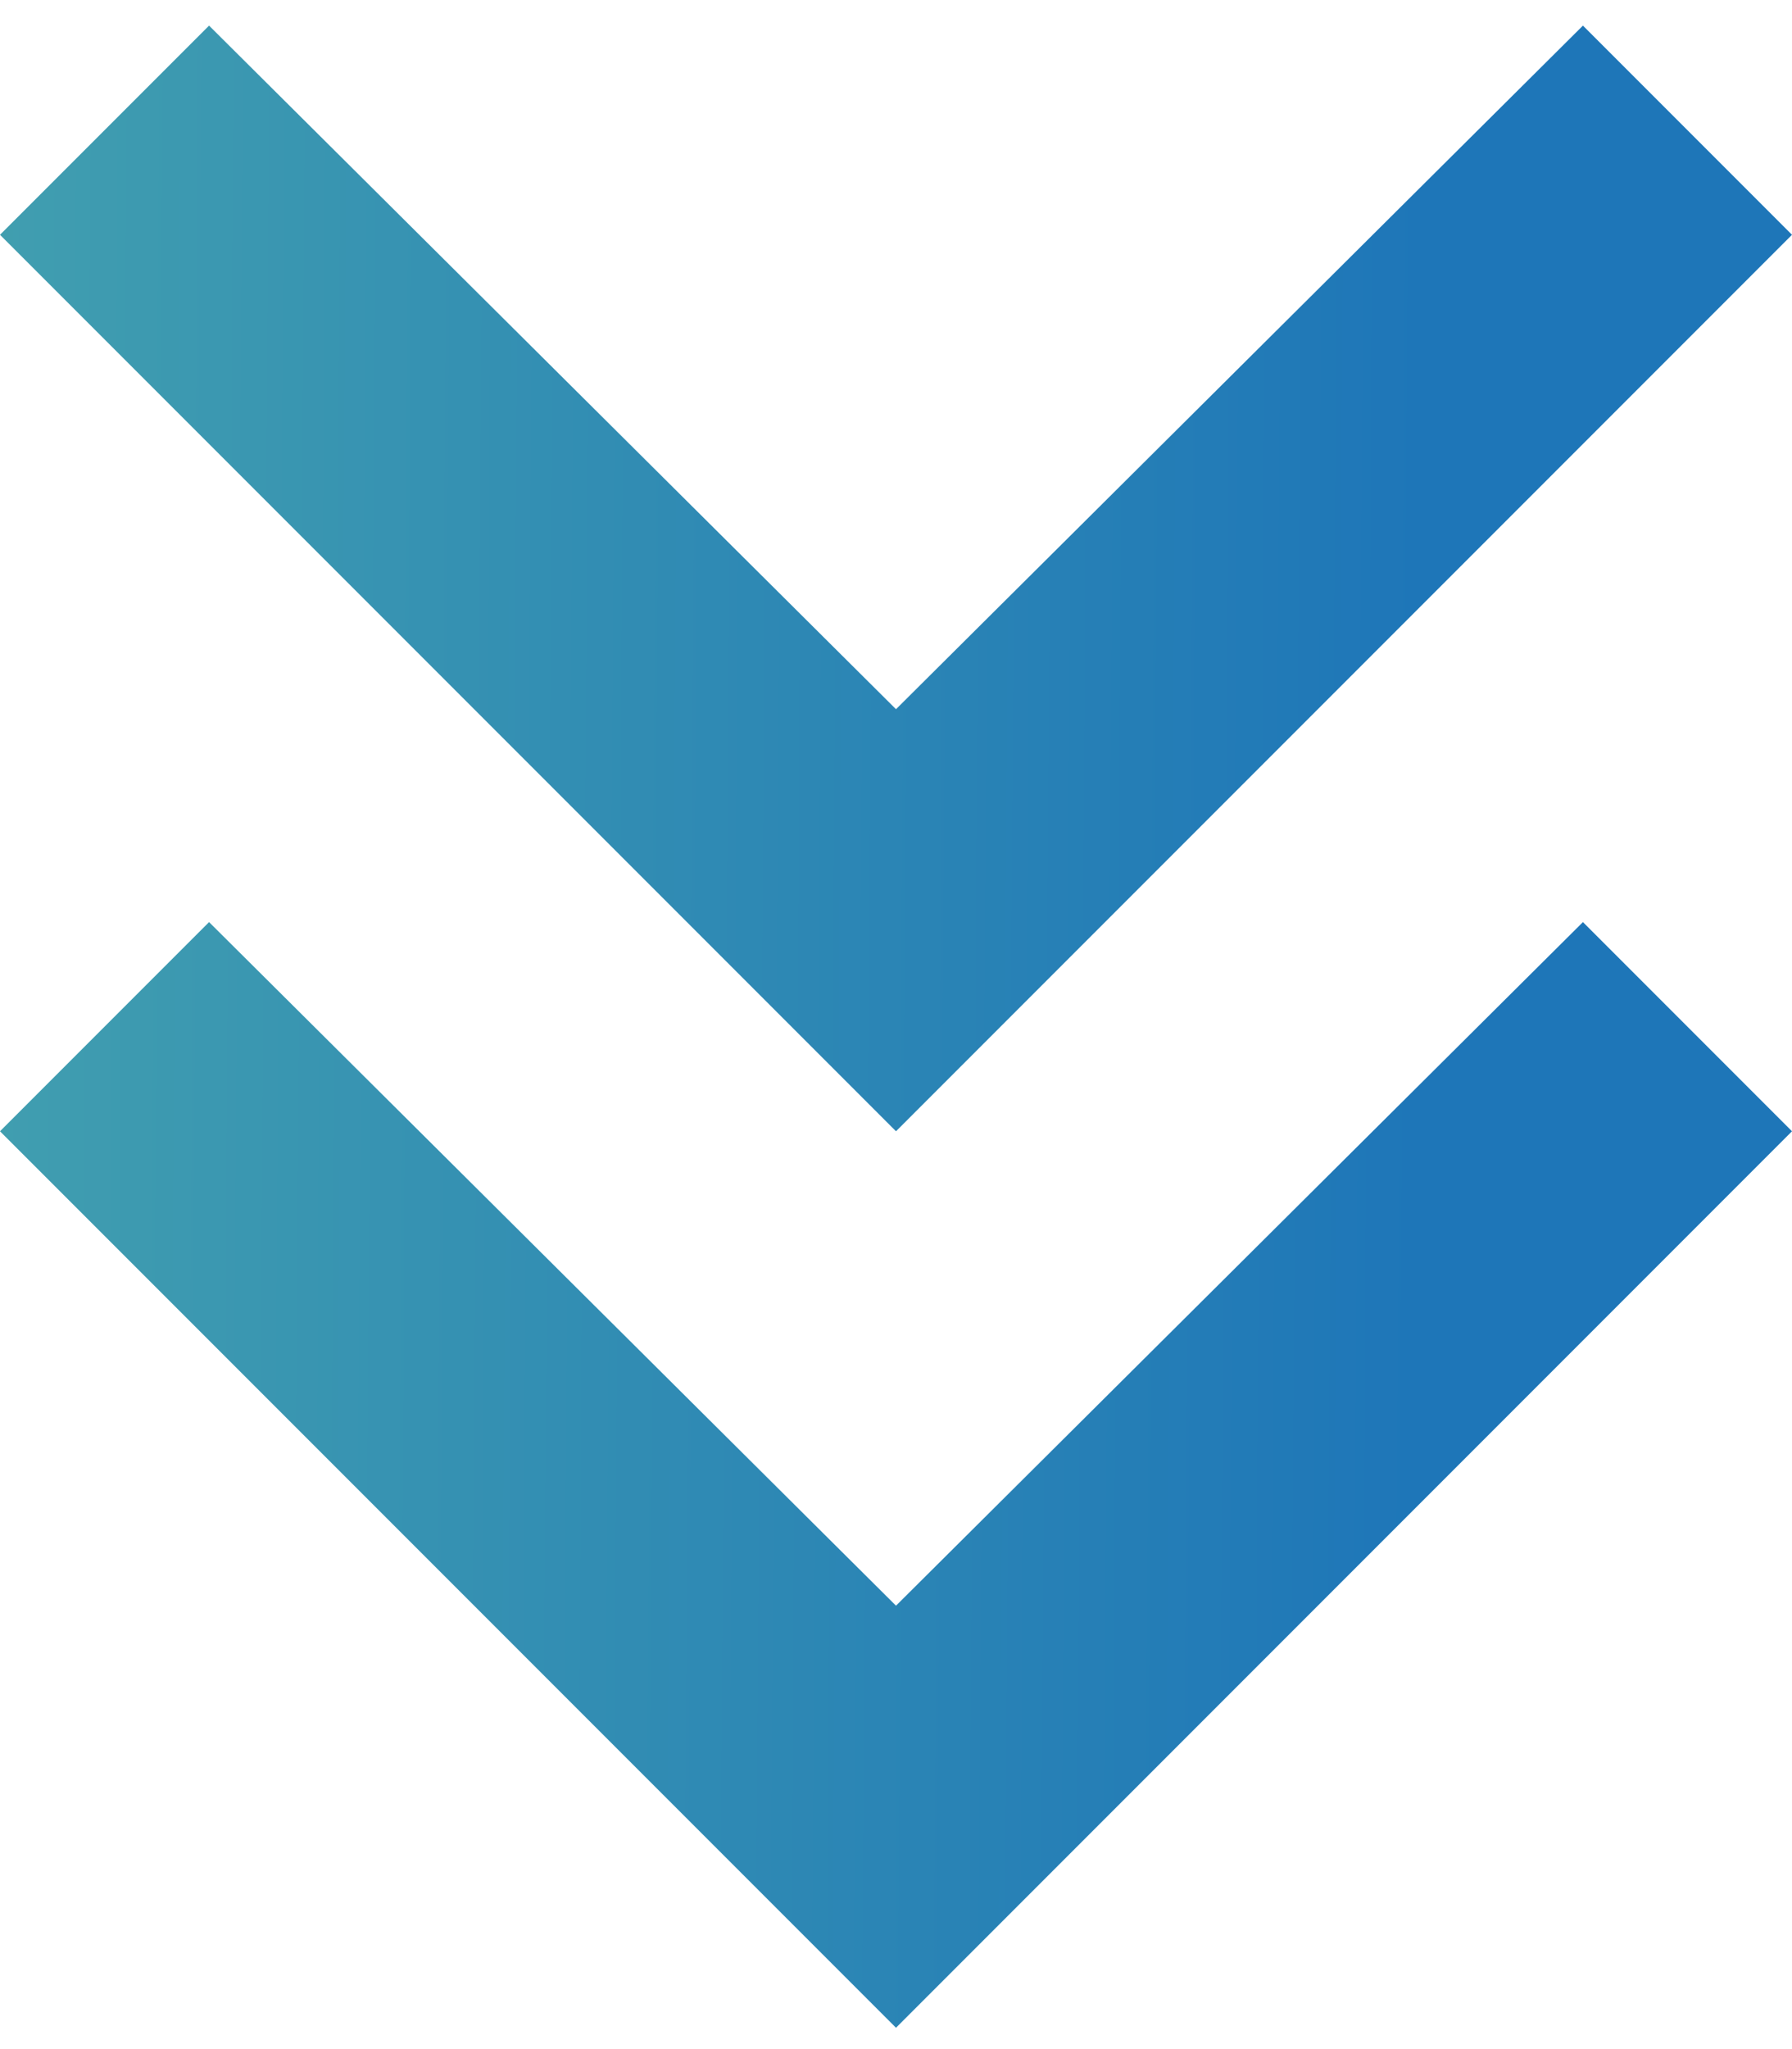 <svg width="42" height="48" viewBox="0 0 42 48" fill="none" xmlns="http://www.w3.org/2000/svg">
<path d="M21 47.5L0 26.5L4.9 21.6L21 37.613L37.1 21.6L42 26.5L21 47.5ZM21 26.5L0 5.5L4.9 0.6L21 16.613L37.1 0.6L42 5.5L21 26.5Z" fill="url(#paint0_linear_410_58)"/>
<defs>
<linearGradient id="paint0_linear_410_58" x1="33.294" y1="24.159" x2="-25.131" y2="23.783" gradientUnits="userSpaceOnUse">
<stop stop-color="#1E76B8"/>
<stop offset="1" stop-color="#5ABCA9"/>
</linearGradient>
</defs>
</svg>
